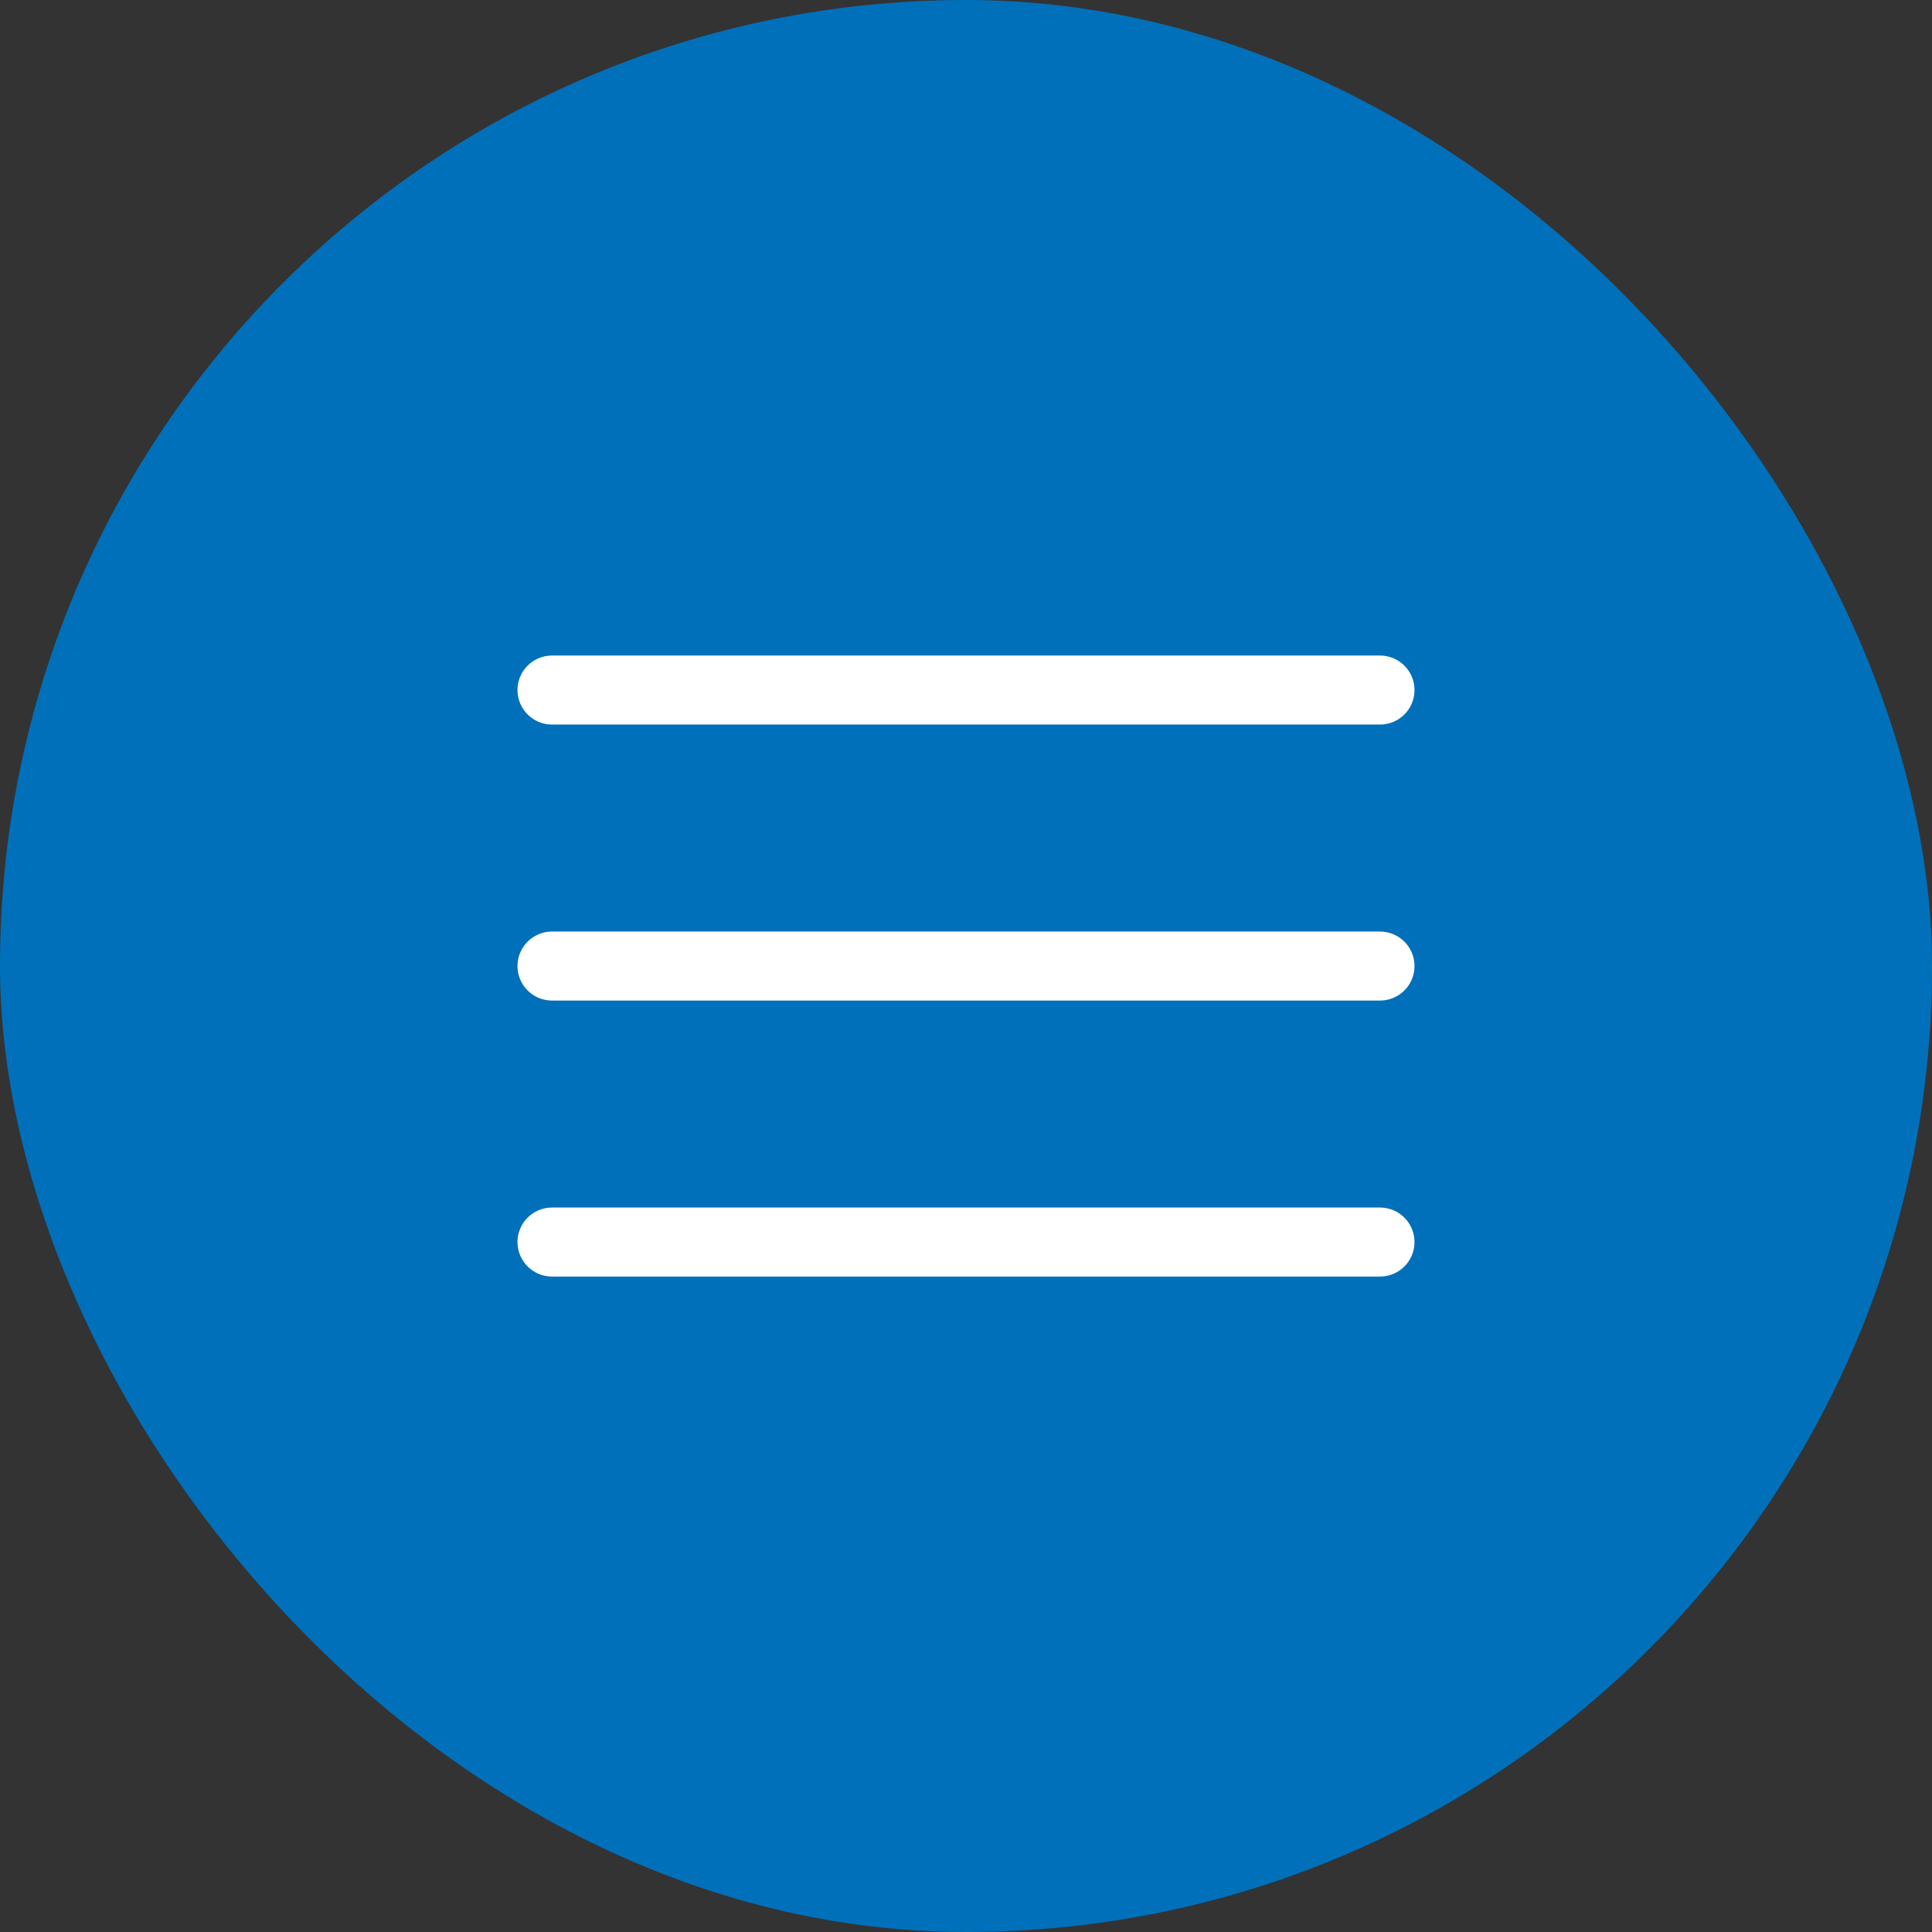 <?xml version="1.0" encoding="UTF-8"?> <svg xmlns="http://www.w3.org/2000/svg" width="42" height="42" viewBox="0 0 42 42" fill="none"><rect x="0" y="0" width="42" height="42" fill="#333333" stroke="none"/><rect width="42" height="42" rx="21" fill="#0070BA"></rect><path d="M12 15.001H30M12 21.001H30M12 27.001H30" stroke="white" stroke-width="1.5" stroke-linecap="round" stroke-linejoin="round"></path></svg> 